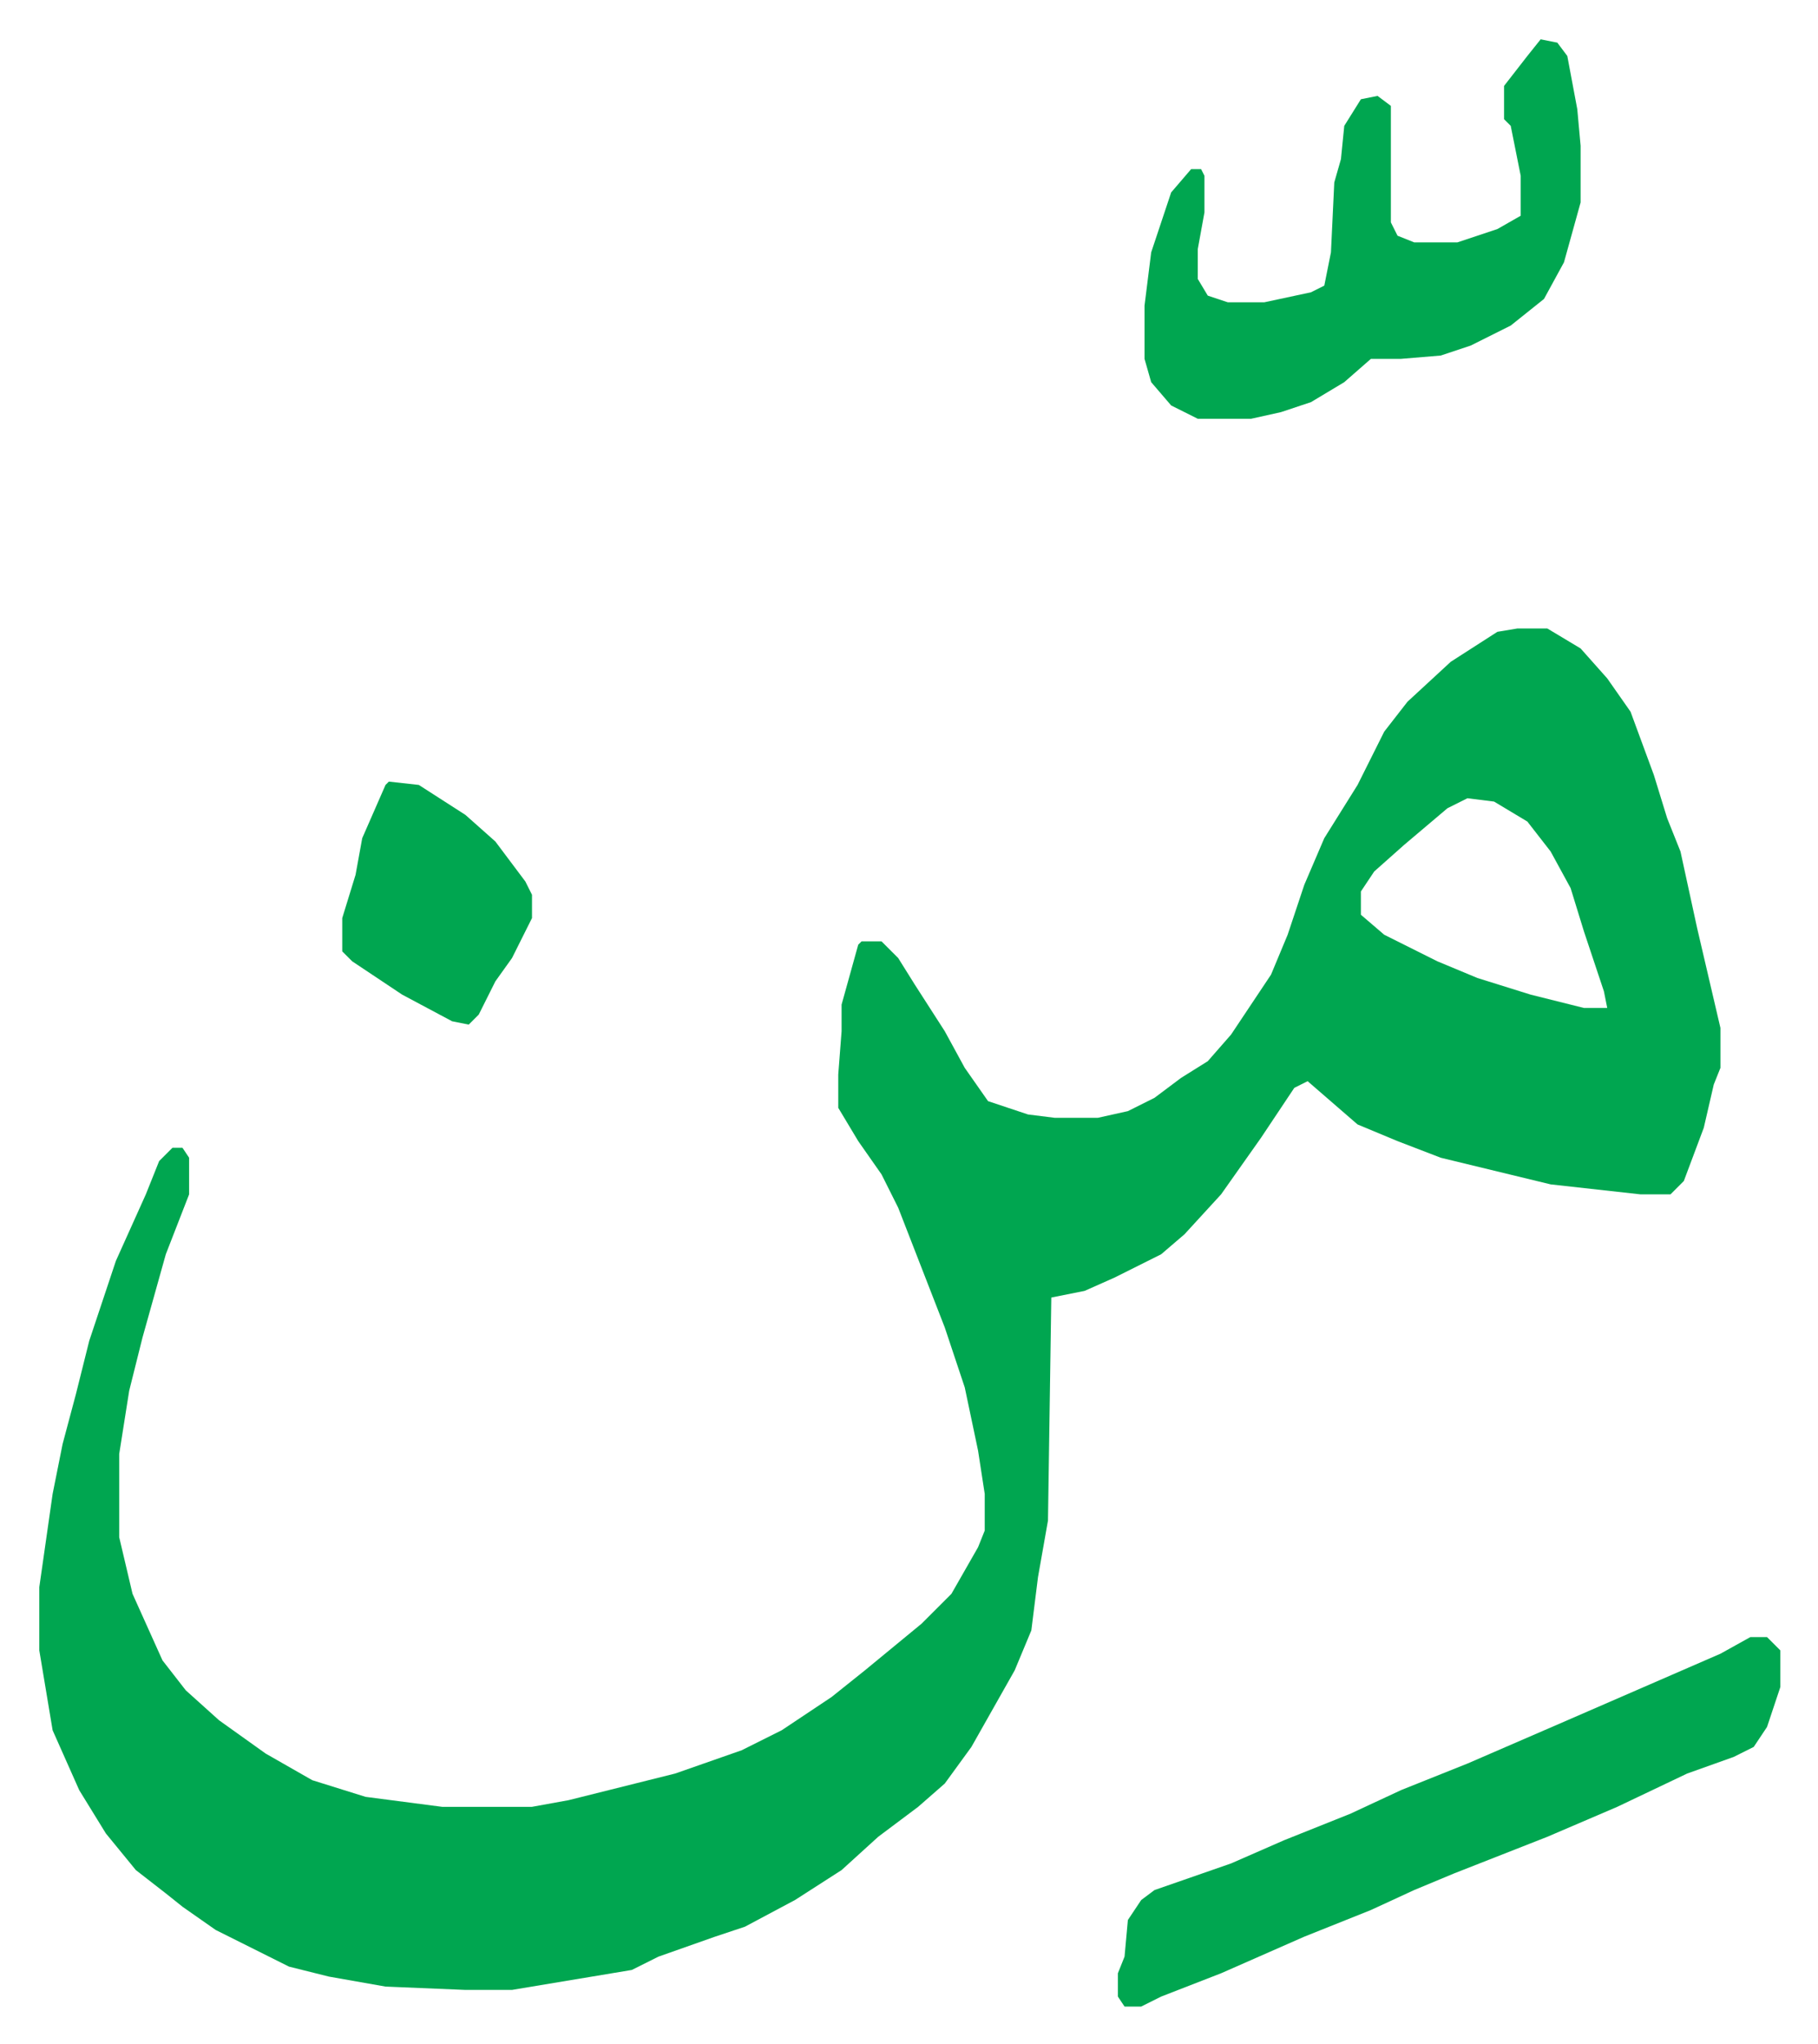 <svg xmlns="http://www.w3.org/2000/svg" role="img" viewBox="-11.81 531.19 546.12 614.12"><path fill="#00a650" id="rule_idgham_with_ghunnah" d="M444 720h9l10 6 8 9 7 10 7 19 4 13 4 10 5 23 7 30v12l-2 5-3 13-6 16-4 4h-9l-27-3-33-8-13-5-12-5-15-13-4 2-10 15-12 17-11 12-7 6-14 7-9 4-10 2-1 67-3 17-2 16-5 12-13 23-8 11-8 7-12 9-11 10-14 9-15 8-9 3-17 6-8 4-36 6h-14l-24-1-17-3-12-3-22-11-10-7-5-4-9-7-9-11-8-13-8-18-4-24v-19l4-28 3-15 4-15 4-16 8-24 9-20 4-10 4-4h3l2 3v11l-7 18-7 25-4 16-3 19v25l4 17 9 20 7 9 10 9 14 10 14 8 16 5 23 3h27l11-2 32-8 20-7 12-6 15-10 10-8 17-14 9-9 8-14 2-5v-11l-2-13-4-19-6-18-14-36-5-10-7-10-6-10v-10l1-13v-8l5-18 1-1h6l5 5 5 8 9 14 6 11 7 10 12 4 8 1h13l9-2 8-4 8-6 8-5 7-8 12-18 5-12 5-15 6-14 10-16 8-16 7-9 13-12 14-9zm-15 51l-6 3-13 11-9 8-4 6v7l7 6 16 8 12 5 16 5 16 4h7l-1-5-6-18-4-13-6-11-7-9-10-6zm22-228l5 1 3 4 3 16 1 11v17l-5 18-6 11-10 8-12 6-9 3-12 1h-9l-8 7-10 6-9 3-9 2h-16l-8-4-6-7-2-7v-16l2-16 6-18 6-7h3l1 2v11l-2 11v9l3 5 6 2h11l14-3 4-2 2-10 1-21 2-7 1-10 5-8 5-1 4 3v35l2 4 5 2h13l12-4 7-4v-12l-3-15-2-2v-10l7-9zm63 480h5l4 4v11l-4 12-4 6-6 3-14 5-21 10-21 9-28 11-12 5-13 6-20 8-25 11-18 7-6 3h-5l-2-3v-7l2-5 1-11 4-6 4-3 23-8 16-7 20-8 15-7 20-8 30-13 46-20zM105 766l9 1 14 9 9 8 9 12 2 4v7l-6 12-5 7-5 10-3 3-5-1-15-8-15-10-3-3v-10l4-13 2-11 7-16z"/></svg>
